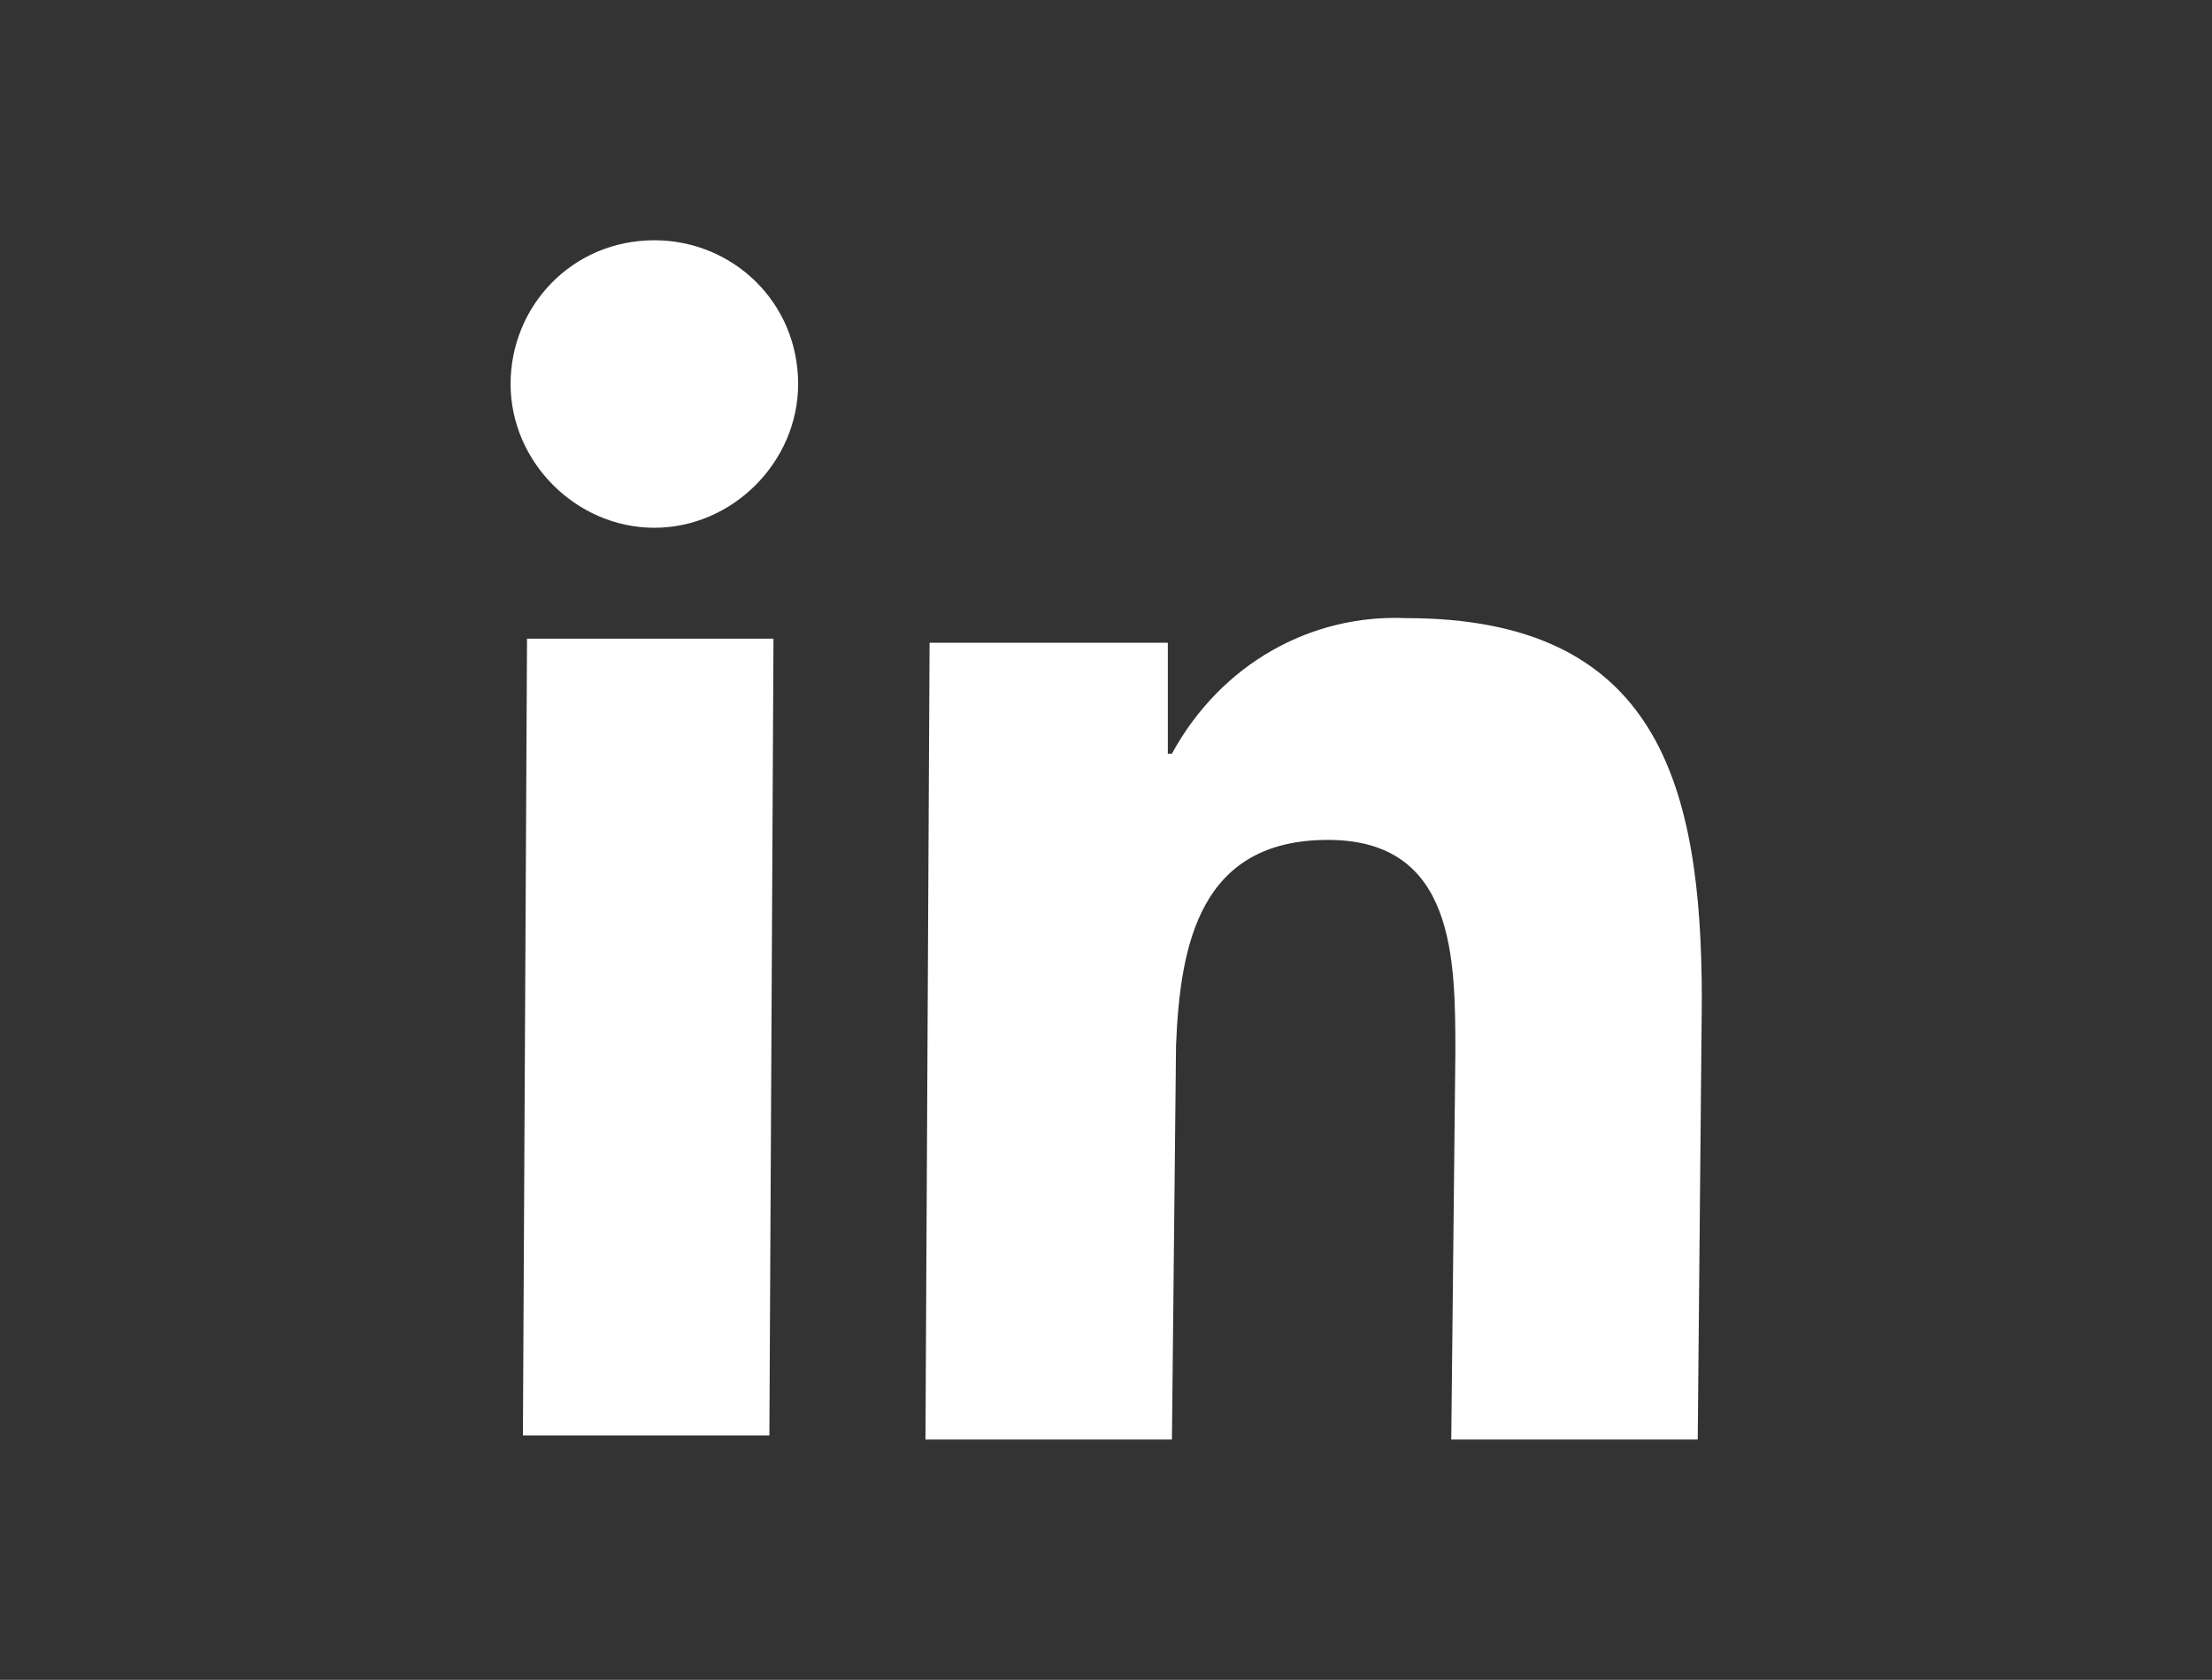 <?xml version="1.0" encoding="UTF-8"?> <svg xmlns="http://www.w3.org/2000/svg" id="Calque_1" viewBox="0 0 53.85 40.9"><rect x="0" y="0" width="53.85" height="40.9" fill="#333333" stroke="none"/><defs><style>.cls-1{fill:#fff;}</style></defs><g id="Groupe_364"><path id="Tracé_101" class="cls-1" d="M15.93,5.85c1.9,0,3.5,1.5,3.5,3.5h0c0,1.9-1.6,3.5-3.5,3.5s-3.5-1.6-3.5-3.5h0c0-1.9,1.5-3.5,3.5-3.5"></path><path id="Tracé_102" class="cls-1" d="M18.83,15.55l-.1,19.4h-6l.1-19.4h6Z"></path><path id="Tracé_103" class="cls-1" d="M34.23,15.05c6.1,0,7.2,4,7.2,9.3l-.1,10.7h-6l.1-9.4c0-2.3,0-5.2-3.1-5.2s-3.6,2.5-3.7,5l-.1,9.6h-6l.1-19.4h5.8v2.7h.1c1.2-2.2,3.4-3.4,5.7-3.3"></path></g></svg> 